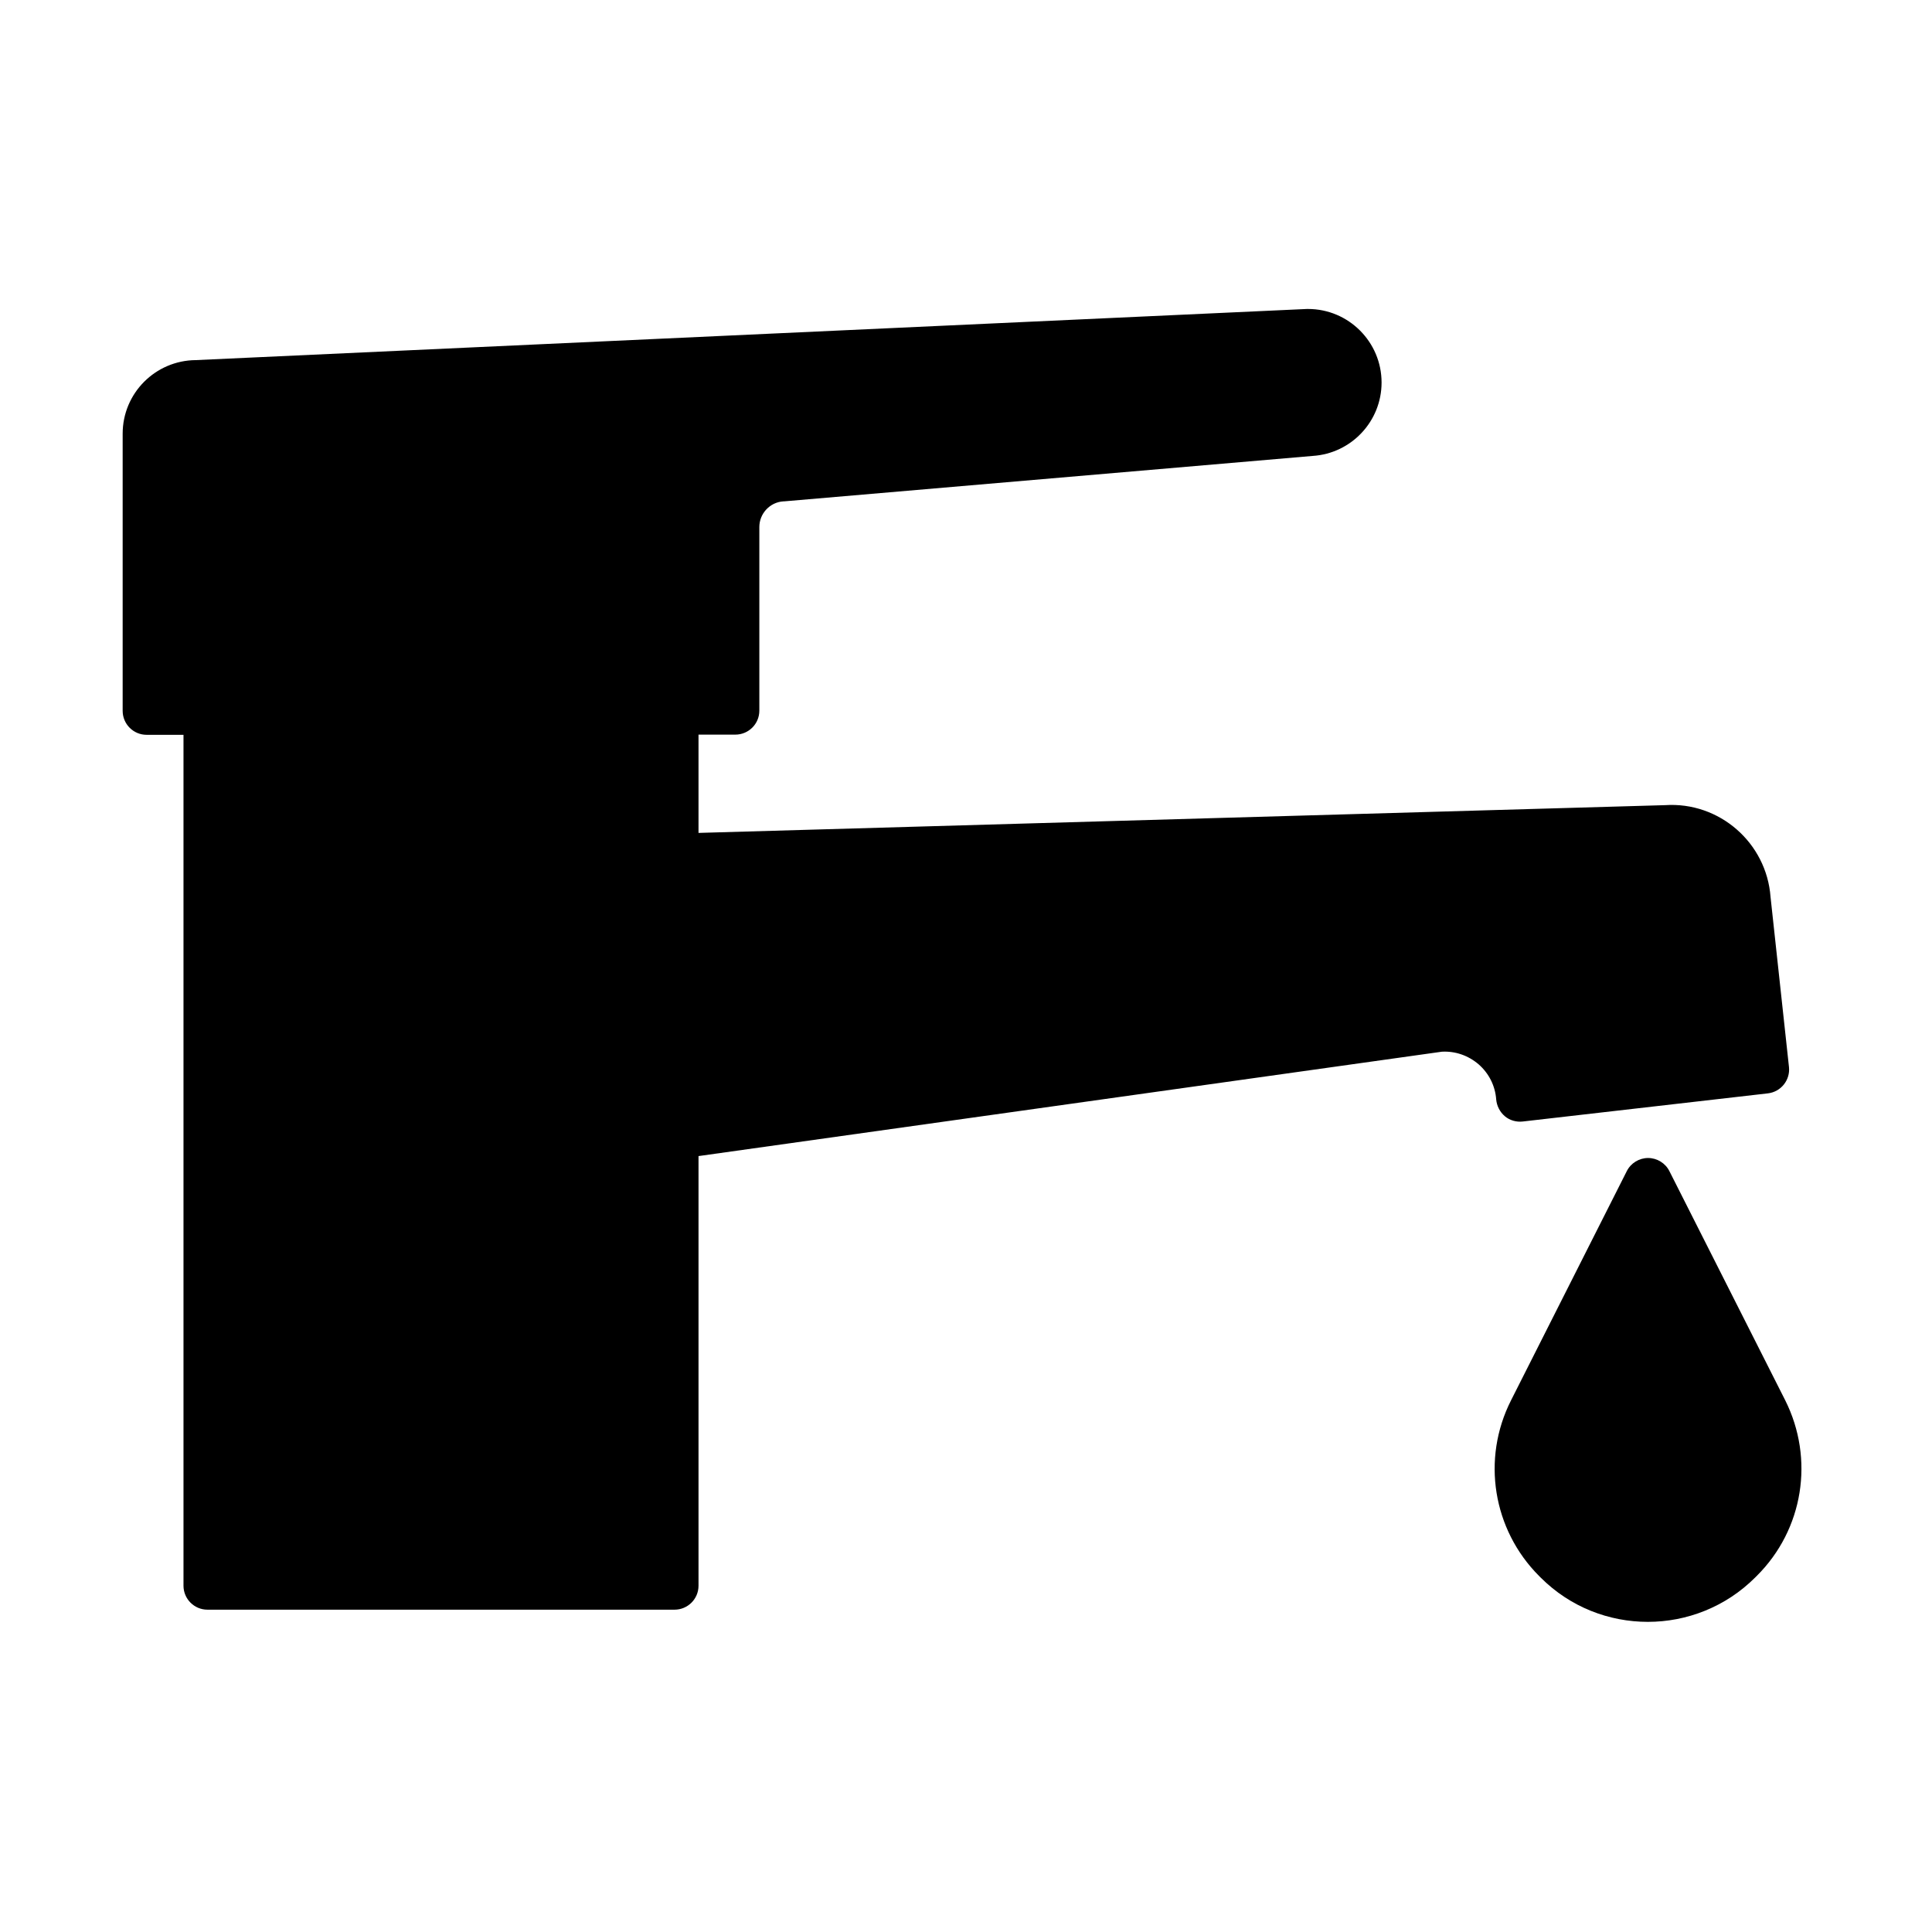 <?xml version="1.0" encoding="UTF-8"?>
<!-- Uploaded to: ICON Repo, www.svgrepo.com, Generator: ICON Repo Mixer Tools -->
<svg fill="#000000" width="800px" height="800px" version="1.1" viewBox="144 144 512 512" xmlns="http://www.w3.org/2000/svg">
 <g>
  <path d="m542.78 439.8c1.309 1.109 3.074 1.613 4.785 1.41l64.941-7.457c3.477-0.402 5.945-3.527 5.594-6.953l-4.887-45.09c-1.059-14.359-13.551-25.293-27.961-24.336l-256.14 7.356v-26.047h9.773c3.477 0 6.348-2.82 6.348-6.348v-48.668c0-3.578 2.82-6.602 6.398-6.801h0.152l140.11-12.043c10.227-0.656 18.238-9.168 18.238-19.445 0-10.73-8.715-19.496-19.496-19.496h-0.301l-294.48 13.551c-10.68 0.102-19.348 8.766-19.348 19.496v73.457c0 3.477 2.82 6.348 6.348 6.348h9.773v225.5c0 3.477 2.82 6.348 6.348 6.348h123.79c3.477 0 6.348-2.82 6.348-6.348v-113.86l196.99-27.66c3.578-0.203 7.004 1.008 9.723 3.324 2.769 2.418 4.434 5.742 4.684 9.371 0.16 1.664 0.965 3.277 2.273 4.387z"/>
  <path d="m617.09 515.07-30.684-60.711c-1.059-2.117-3.273-3.477-5.644-3.477-2.367 0-4.586 1.359-5.644 3.477l-30.684 60.758c-7.859 15.516-4.836 34.258 7.457 46.551l0.402 0.402c7.859 7.859 18.137 11.738 28.414 11.738 10.277 0 20.605-3.93 28.465-11.789l0.402-0.402c12.352-12.289 15.324-30.98 7.516-46.547z"/>
 </g>
</svg>